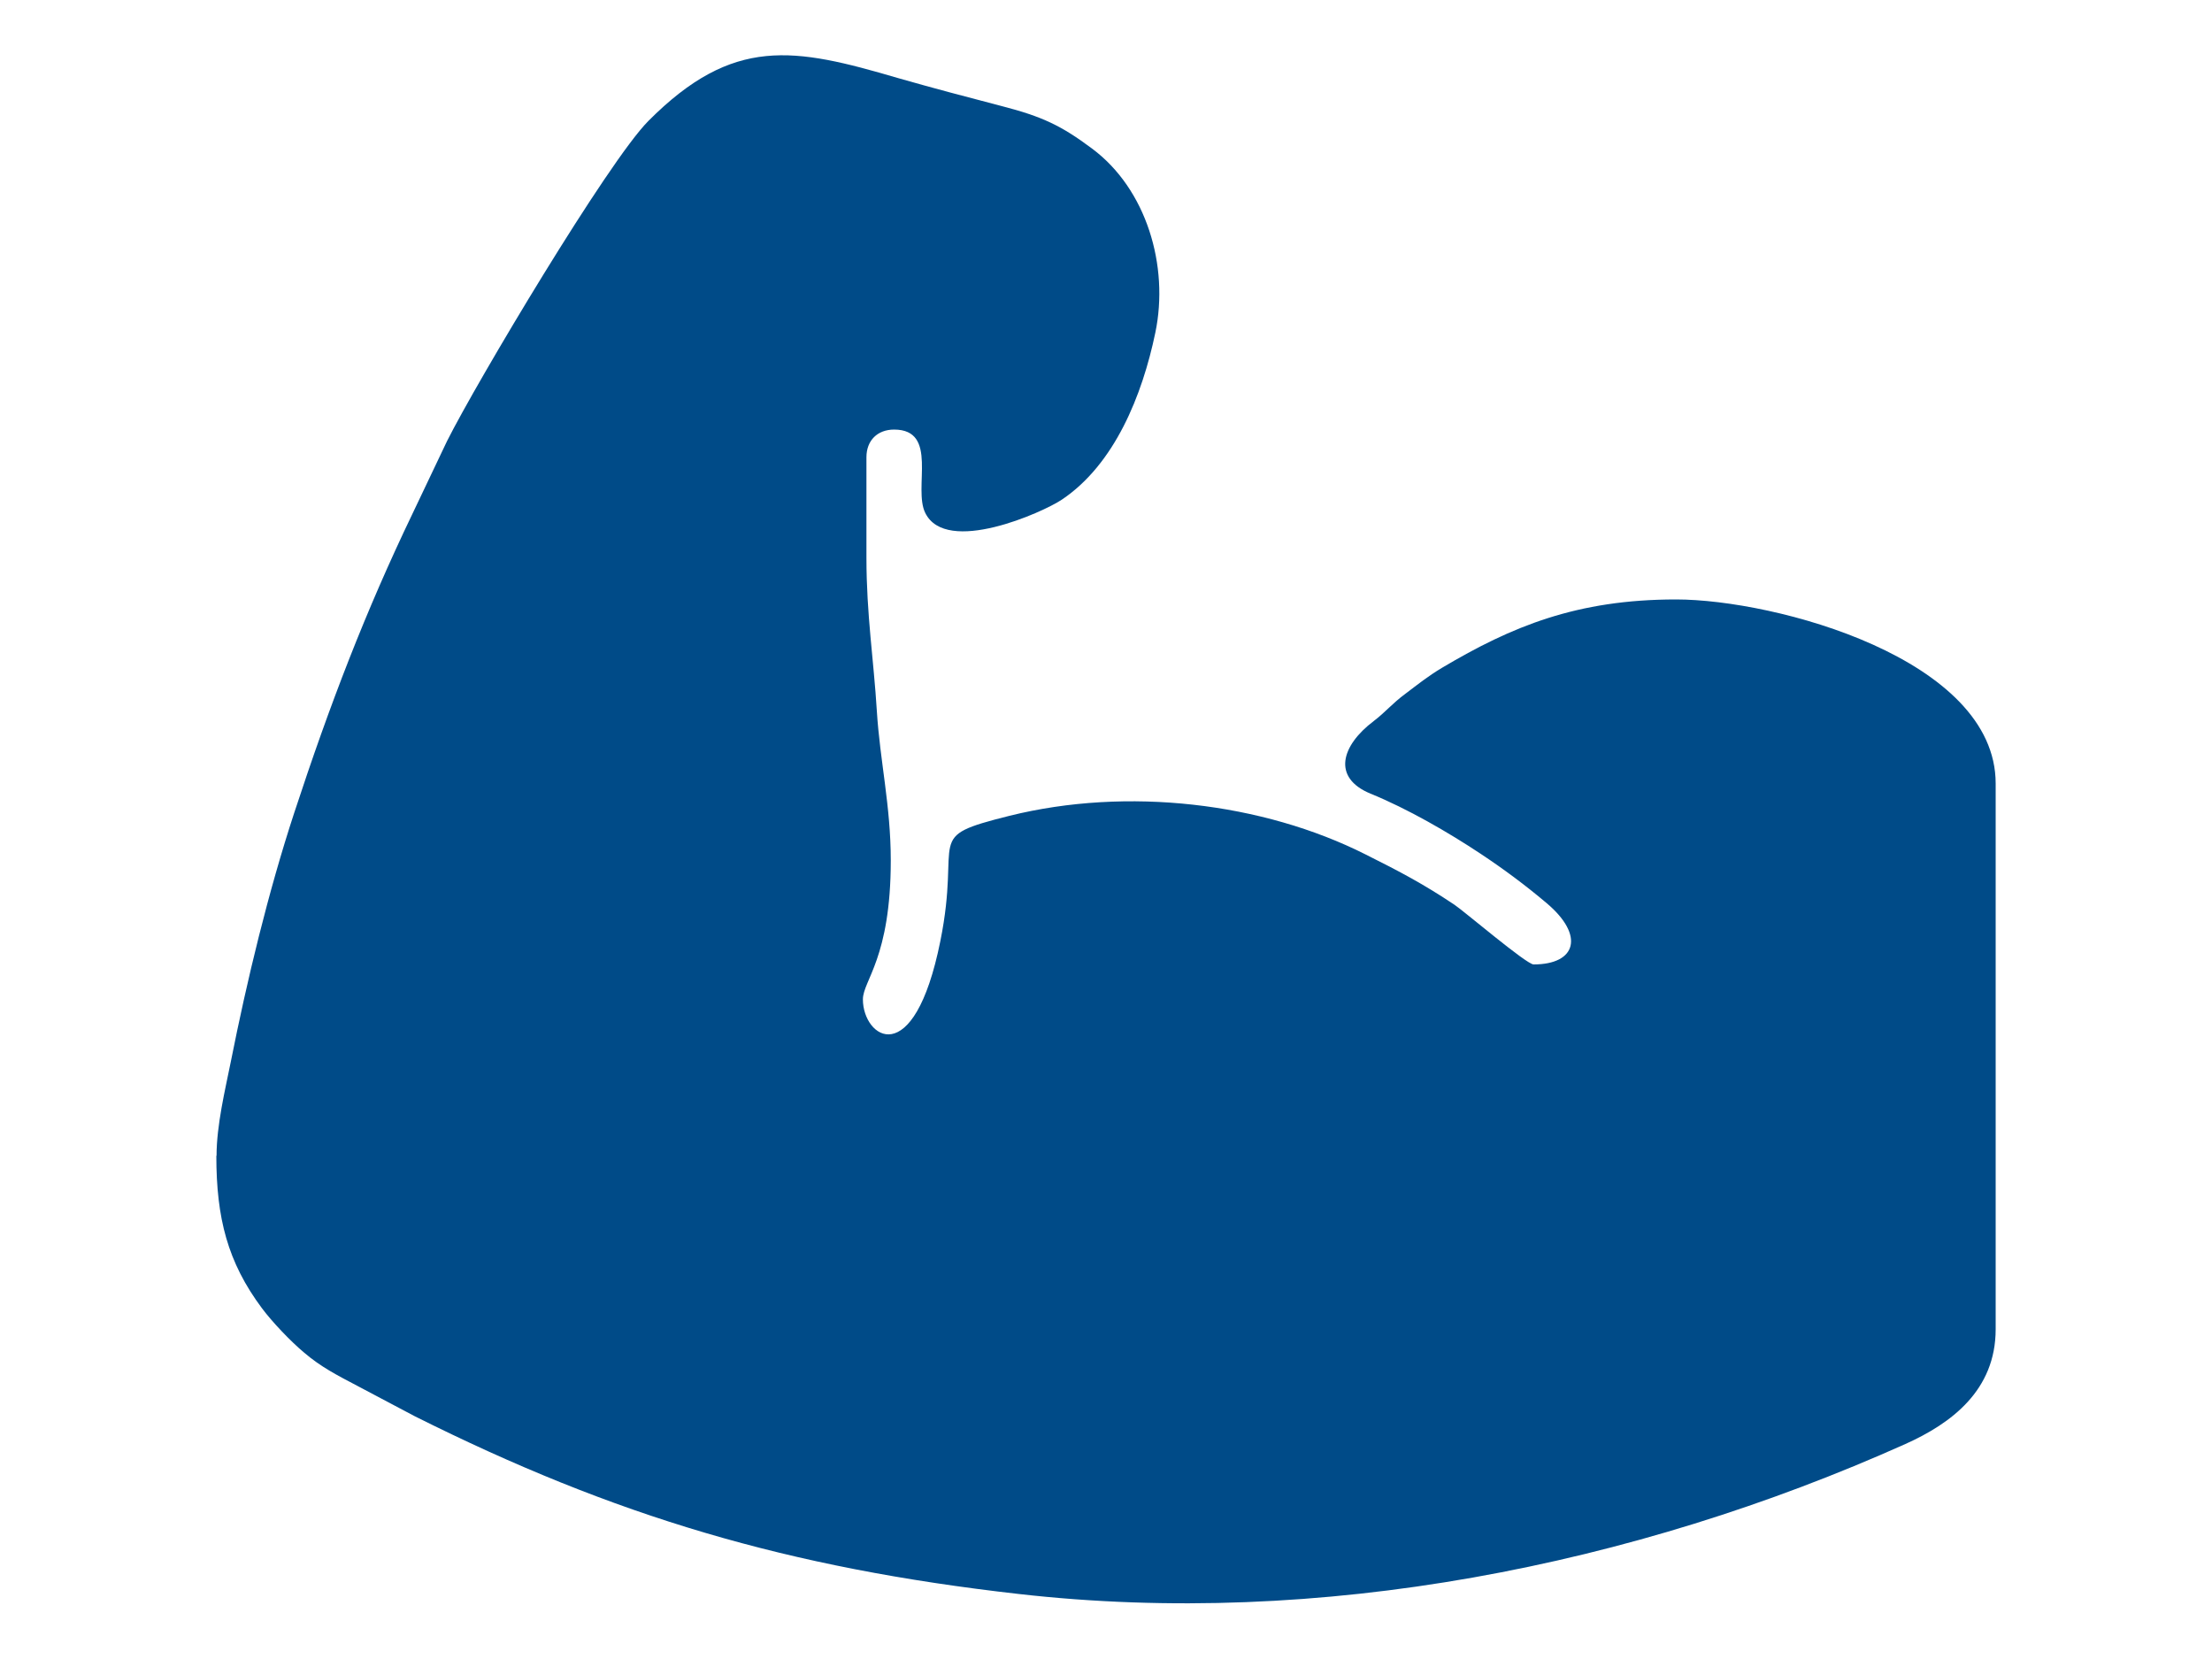 <?xml version="1.0" encoding="UTF-8"?>
<svg id="Layer_1" data-name="Layer 1" xmlns="http://www.w3.org/2000/svg" viewBox="0 0 100 75">
  <defs>
    <style>
      .cls-1 {
        fill: #004b88;
        fill-rule: evenodd;
      }
    </style>
  </defs>
  <path class="cls-1" d="M9.78,52.25c0,2.82.51,4.81,2.06,6.89.47.63,1.3,1.5,1.91,2.01.76.65,1.49,1.02,2.42,1.51l2.57,1.36c9.05,4.53,16.89,6.86,27.31,8.04,13.62,1.55,27.79-1.27,40.09-6.78,2.07-.93,4.08-2.42,4.08-5.19v-24.67c0-5.64-9.96-8.32-14.45-8.32s-7.43,1.22-10.58,3.09c-.65.39-1.08.74-1.65,1.17-.6.44-.89.82-1.44,1.24-1.47,1.11-1.89,2.56-.14,3.28,1.67.68,3.52,1.75,4.98,2.72,1.04.69,2.01,1.41,2.97,2.22,1.75,1.47,1.35,2.78-.58,2.78-.32,0-3.18-2.44-3.58-2.7-1.39-.93-2.45-1.49-4.01-2.27-4.66-2.35-10.78-3.07-16.1-1.75-3.96.99-2.16.87-3.13,5.67-1.2,5.96-3.5,4.36-3.5,2.63,0-.85,1.26-1.87,1.26-6.28,0-2.47-.49-4.5-.63-6.76-.14-2.29-.47-4.36-.47-6.91v-4.56c0-.76.5-1.25,1.25-1.25,2.03,0,.85,2.65,1.41,3.77.95,1.93,5.32-.03,6.17-.6,2.39-1.6,3.64-4.72,4.23-7.55.63-3.02-.4-6.5-2.87-8.33-1.38-1.03-2.24-1.44-4.06-1.91-1.57-.41-3.13-.82-4.7-1.27-4.7-1.38-7.45-1.92-11.29,1.94-1.82,1.83-7.78,11.83-9.1,14.47l-1.57,3.3c-2.11,4.39-3.73,8.6-5.34,13.51-1.17,3.57-2.13,7.54-2.87,11.27-.25,1.24-.64,2.85-.64,4.23"/>
</svg>